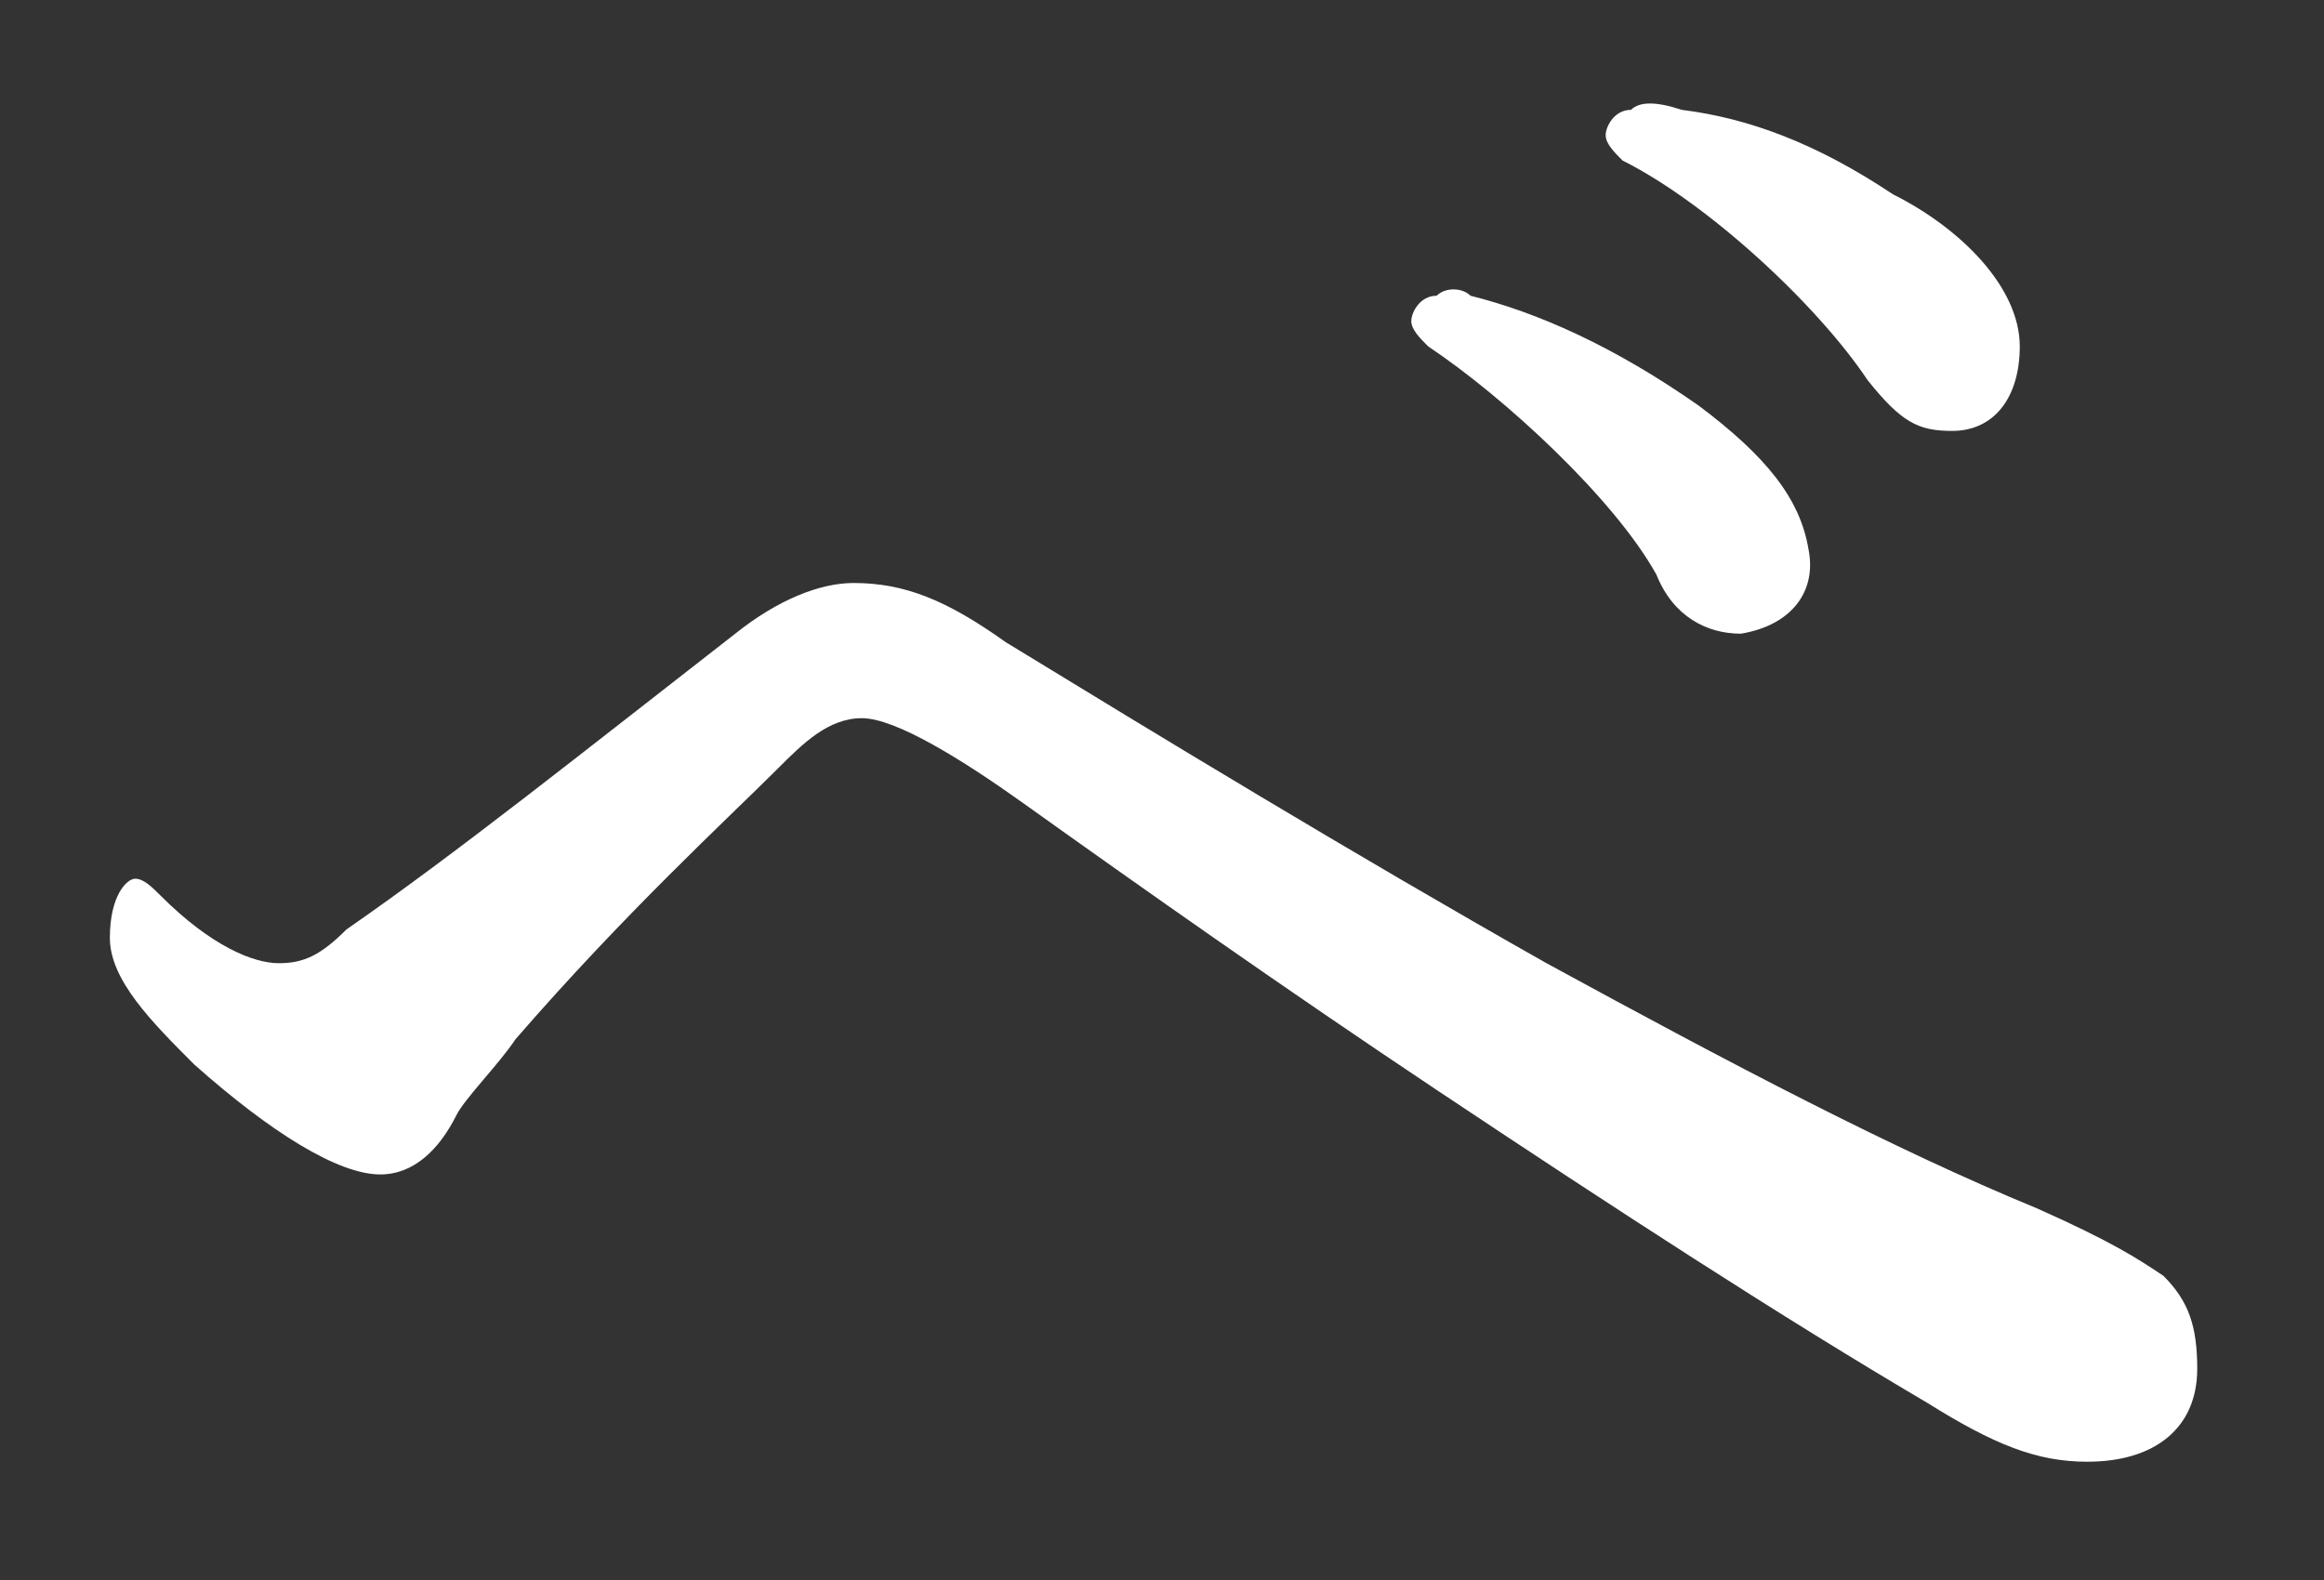 <?xml version="1.0" encoding="utf-8"?>
<!-- Generator: Adobe Illustrator 24.1.2, SVG Export Plug-In . SVG Version: 6.00 Build 0)  -->
<svg version="1.1" id="レイヤー_1" xmlns="http://www.w3.org/2000/svg" xmlns:xlink="http://www.w3.org/1999/xlink" x="0px"
	 y="0px" viewBox="0 0 27.5 18.7" style="enable-background:new 0 0 27.5 18.7;" xml:space="preserve">
<rect x="0" y="0" width="27.5" height="18.7" fill="#333333" stroke="none"/>
<style type="text/css">
	.st0{fill:#FFFFFF;}
</style>
<path class="st0" d="M25.6,15.1c0.3,0.3,0.4,0.6,0.4,1.1c0,0.7-0.5,1.1-1.3,1.1c-0.6,0-1.1-0.2-1.9-0.7c-1.7-1-3.7-2.3-5.8-3.7
	c-1.8-1.2-3.5-2.4-4.9-3.4c-0.7-0.5-1.5-1-1.9-1s-0.7,0.3-1,0.6c-0.6,0.6-1.8,1.7-3.1,3.2c-0.2,0.3-0.6,0.7-0.7,0.9
	c-0.2,0.4-0.5,0.7-0.9,0.7c-0.5,0-1.3-0.5-2.2-1.3c-0.5-0.5-1-1-1-1.5s0.2-0.7,0.3-0.7c0.1,0,0.2,0.1,0.3,0.2
	c0.6,0.6,1.1,0.8,1.4,0.8s0.5-0.1,0.8-0.4c1.3-0.9,2.8-2.1,4.6-3.5c0.5-0.4,1-0.6,1.4-0.6c0.6,0,1.1,0.2,1.8,0.7
	c1.8,1.1,4.1,2.5,6.4,3.8c2.2,1.2,4.1,2.2,5.8,2.9C25,14.7,25.3,14.9,25.6,15.1z M17.4,3.5c0.8,0.2,1.7,0.6,2.7,1.3
	c0.8,0.6,1.2,1.1,1.3,1.7c0.1,0.5-0.2,0.9-0.8,1c-0.4,0-0.8-0.2-1-0.7c-0.5-0.9-1.8-2.1-2.7-2.7c-0.1-0.1-0.2-0.2-0.2-0.3
	s0.1-0.3,0.3-0.3C17.1,3.4,17.3,3.4,17.4,3.5z M19.9,1.3c0.8,0.1,1.6,0.4,2.5,1c0.8,0.4,1.5,1.1,1.5,1.8c0,0.6-0.3,1-0.8,1
	c-0.4,0-0.6-0.1-1-0.6c-0.6-0.9-1.9-2.1-2.9-2.6C19.1,1.8,19,1.7,19,1.6s0.1-0.3,0.3-0.3C19.4,1.2,19.6,1.2,19.9,1.3z"/>
</svg>
